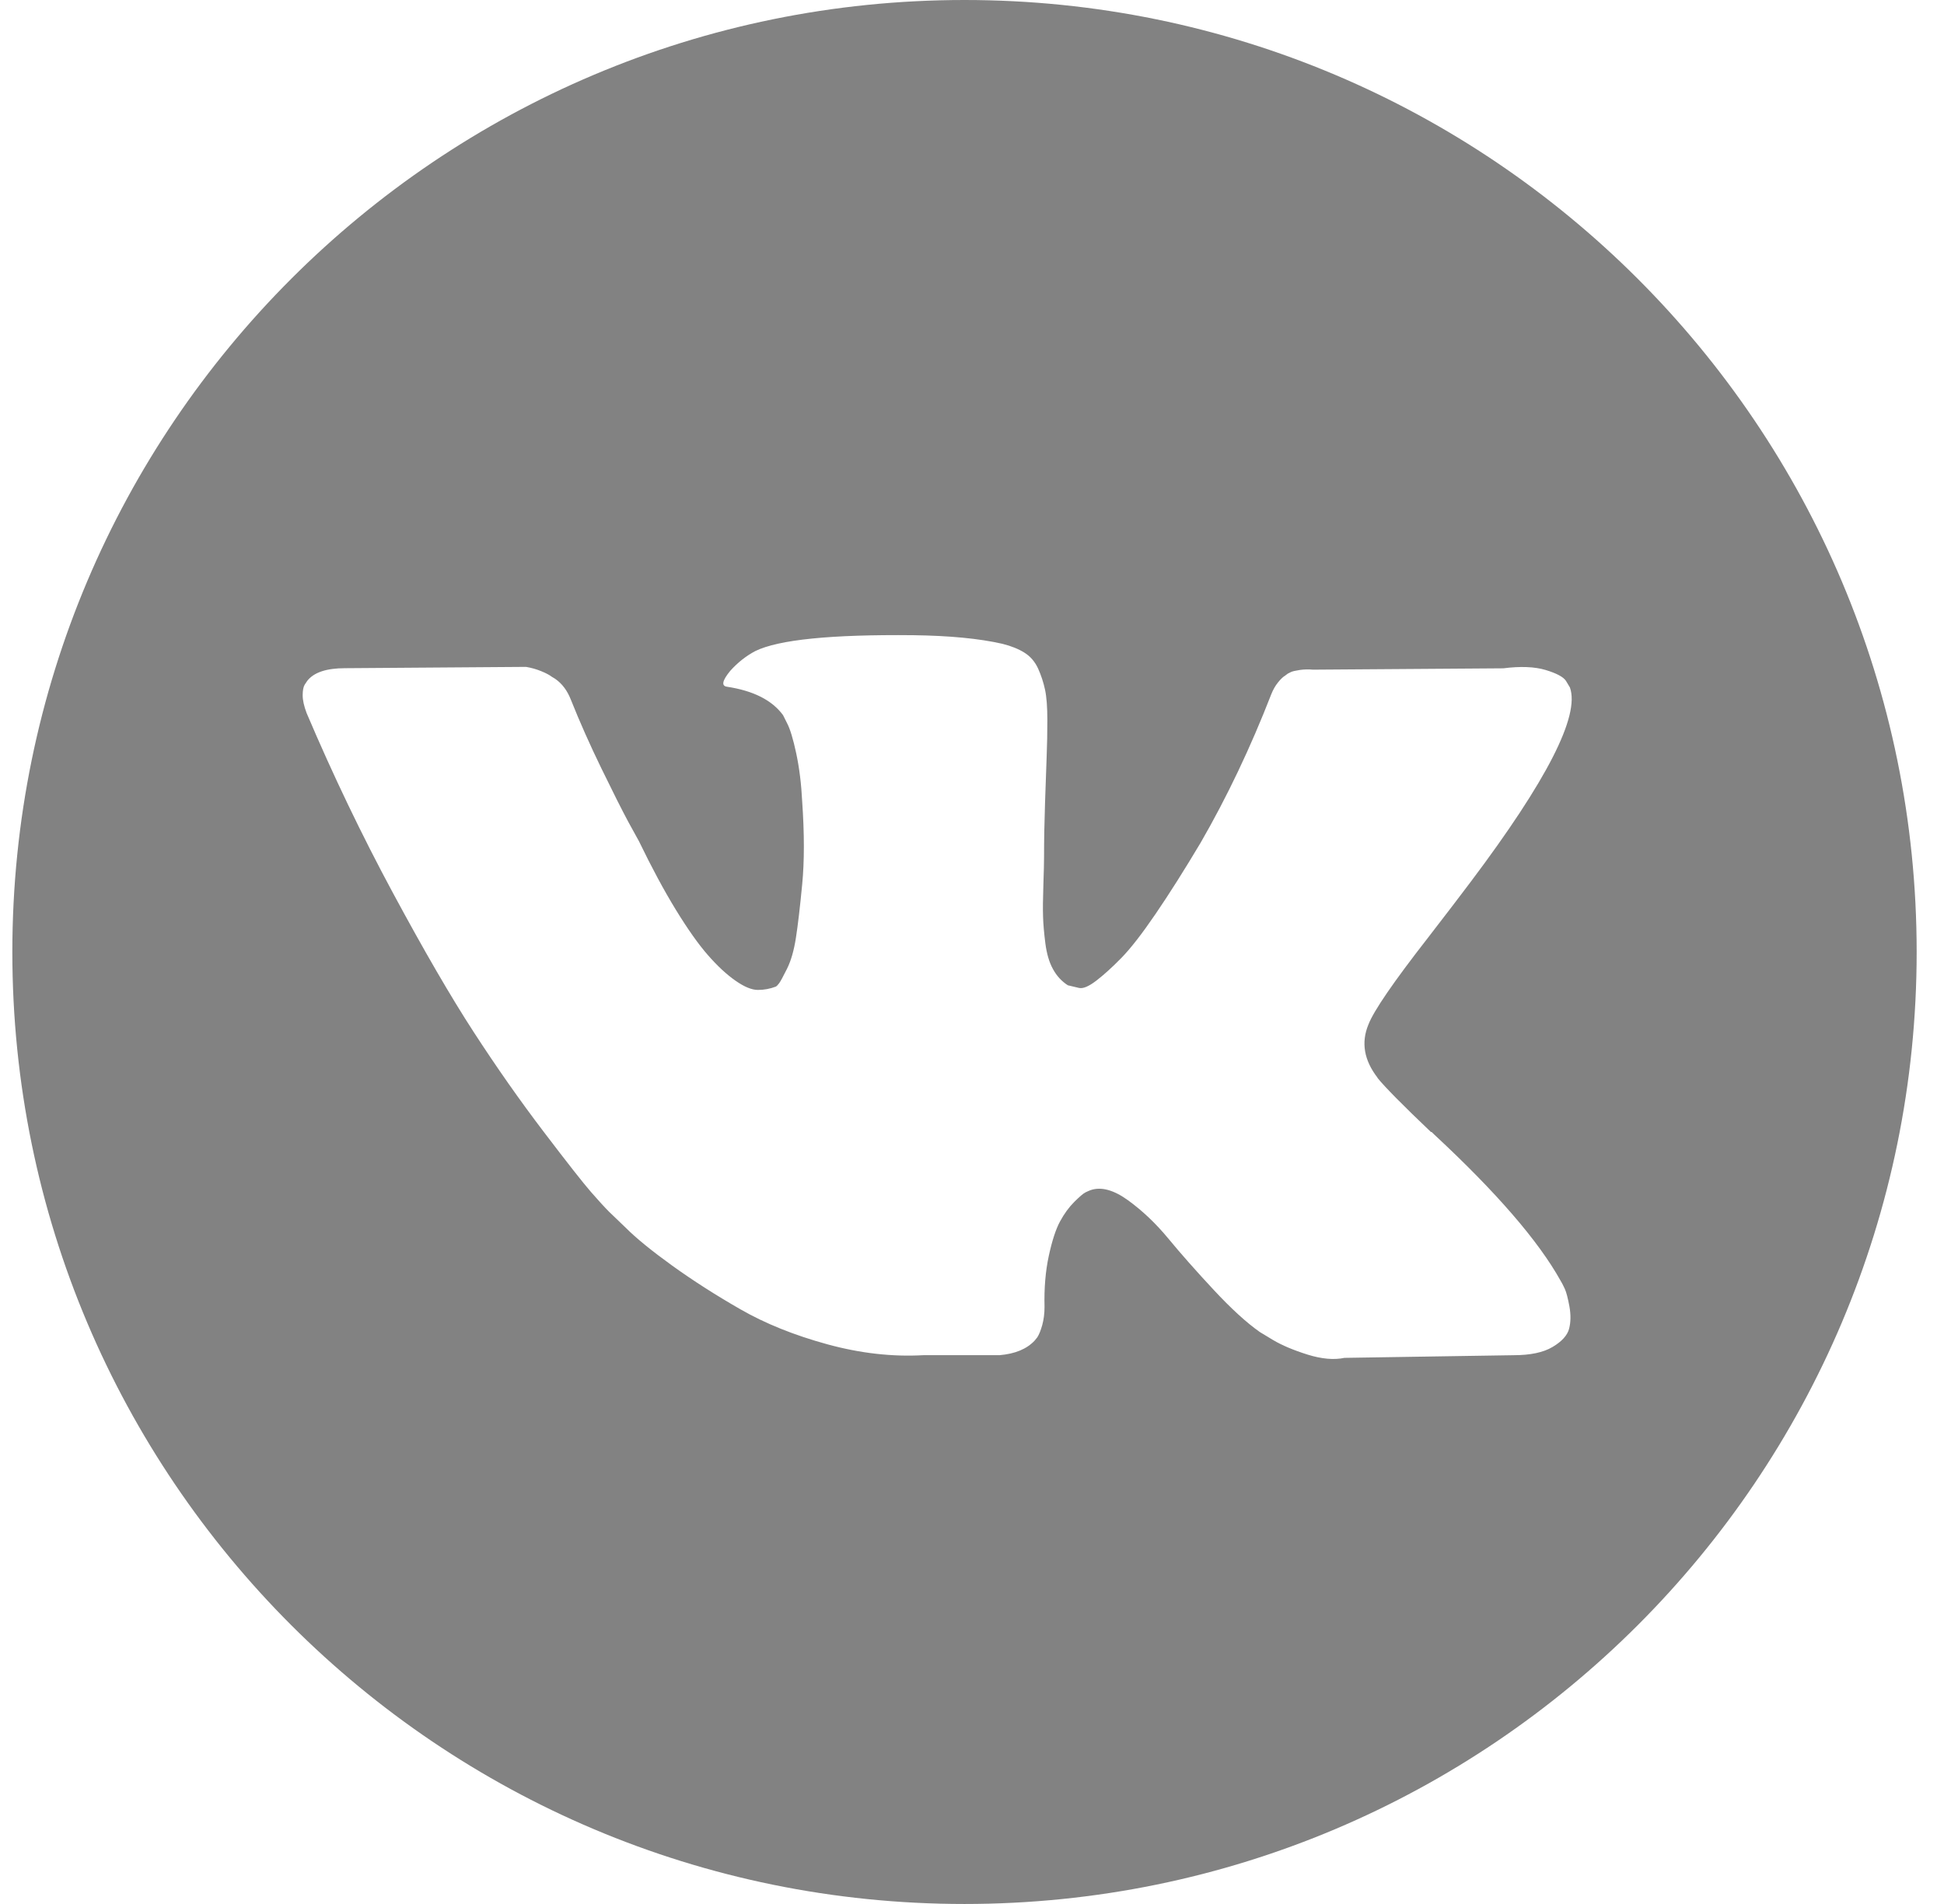 <svg fill="none" height="48" viewBox="0 0 49 48" width="49" xmlns="http://www.w3.org/2000/svg"><path d="m24.311 0c-13.255 0-24 10.745-24 24s10.745 24 24 24c13.255 0 24-10.745 24-24s-10.745-24-24-24zm10.408 27.172c.189.234.638.689 1.349 1.366h.017l.017.016.017.017.034.033c1.565 1.454 2.625 2.681 3.181 3.68.034.055.07.125.108.208.038.083.077.23.116.441.038.212.035.4-.008.566-.044.166-.183.32-.416.458-.233.139-.561.208-.983.208l-4.263.067c-.266.056-.577.028-.932-.083-.356-.112-.644-.234-.866-.366l-.333-.201c-.333-.233-.722-.588-1.166-1.065-.444-.477-.825-.908-1.141-1.291-.316-.383-.655-.704-1.016-.966-.361-.261-.674-.347-.941-.258-.033.012-.078.031-.133.058-.056.028-.15.108-.283.241-.133.133-.253.297-.358.491-.106.195-.2.483-.283.866-.083.383-.12.813-.108 1.291 0 .166-.02.319-.058.458-.039.139-.081.241-.125.308l-.067.083c-.2.212-.494.333-.882.366h-1.915c-.788.045-1.599-.047-2.431-.275-.832-.228-1.563-.522-2.19-.883-.628-.36-1.199-.727-1.715-1.098-.516-.372-.908-.691-1.174-.957l-.416-.4c-.111-.111-.264-.277-.458-.5-.194-.222-.591-.727-1.19-1.515-.6-.788-1.188-1.626-1.765-2.515-.577-.888-1.257-2.06-2.04-3.514-.783-1.454-1.507-2.963-2.173-4.529-.067-.177-.1-.327-.1-.449 0-.122.017-.211.05-.267l.067-.1c.166-.211.483-.317.949-.317l4.563-.033c.133.022.261.058.383.108.122.05.211.097.267.141l.083.05c.178.123.31.3.4.533.222.556.477 1.13.766 1.724s.516 1.046.683 1.357l.266.483c.322.666.633 1.244.932 1.732.3.489.569.869.808 1.141.238.272.469.486.691.641.222.156.411.234.567.234.155 0 .305-.028.45-.083.022-.011.05-.039.083-.083.034-.044.1-.166.2-.367.1-.2.175-.46.225-.783.05-.321.103-.771.158-1.348.056-.578.056-1.271 0-2.082-.022-.444-.072-.849-.15-1.216-.078-.366-.156-.622-.233-.766l-.1-.2c-.277-.377-.749-.616-1.415-.716-.144-.021-.117-.155.083-.399.189-.211.4-.377.633-.5.588-.288 1.915-.421 3.98-.4.91.012 1.66.083 2.248.217.222.056.408.13.558.225.15.094.264.228.342.399.077.172.136.35.175.533.039.183.058.436.058.758 0 .322-.005.628-.017.916-.011.289-.025.68-.041 1.174-.017.494-.025.953-.025 1.374 0 .123-.005.355-.017.699-.011.345-.015.611-.008.799.005.189.025.414.058.675.034.261.097.478.192.649.094.172.219.308.375.408.089.023.183.045.283.067.1.022.244-.038.433-.183.188-.144.4-.336.633-.574.233-.238.522-.61.866-1.115.344-.504.721-1.101 1.132-1.79.666-1.154 1.26-2.404 1.782-3.747.044-.111.1-.208.166-.291.067-.084.128-.142.183-.175l.067-.05c.022-.011.05-.025.083-.041.034-.016.106-.033.217-.05.111-.016.222-.019.333-.008l4.796-.034c.433-.055.788-.041 1.065.041.277.083.45.175.516.275l.1.167c.255.711-.577 2.342-2.498 4.896-.267.356-.628.828-1.082 1.416-.866 1.111-1.365 1.838-1.498 2.183-.19.454-.112.904.232 1.347z" fill="#828282"/></svg>